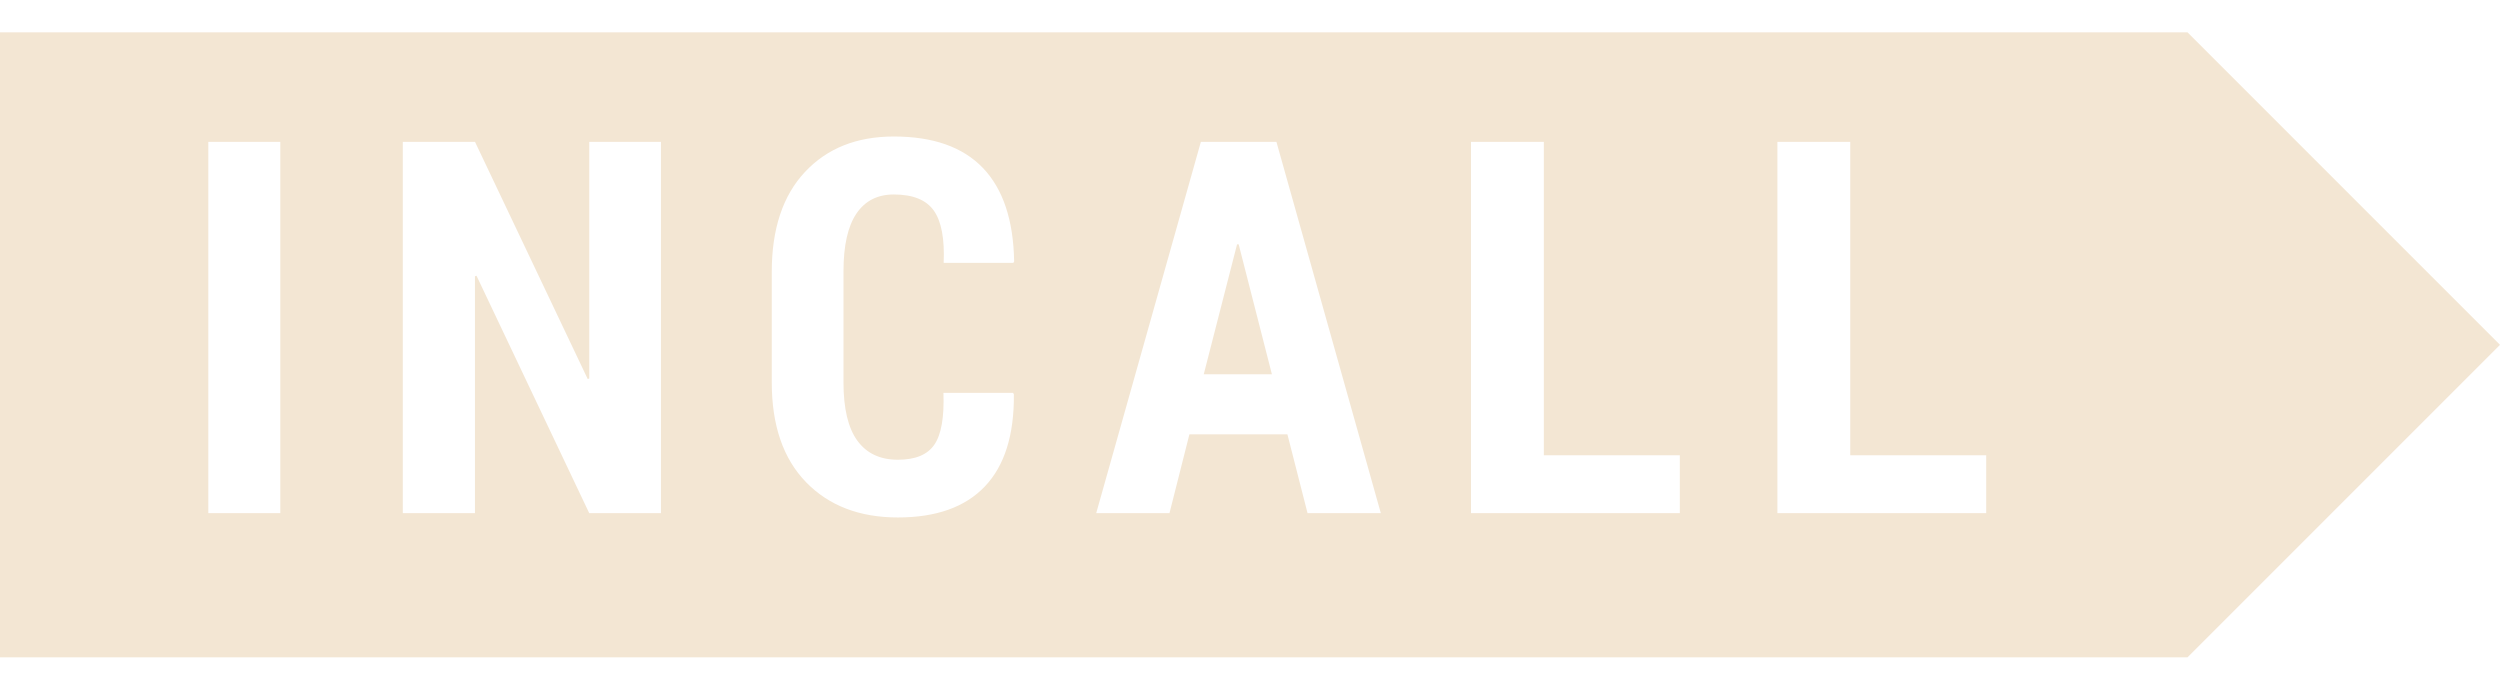 <svg xmlns="http://www.w3.org/2000/svg" width="58" height="16" viewBox="0 0 58 16"><g><g><path fill="#f3e6d3" d="M41.236 11.905V3.291h1.69v7.271h3.154v1.343zm-7.109 0V3.291h1.69v7.271h3.155v1.343zm-5.39-6.237H28.7l-.773 3.015h1.581zm-3.305 6.237l2.428-8.614h1.753l2.422 8.614h-1.7l-.467-1.828h-2.274l-.462 1.828zm-6.73-.717c-.531-.545-.797-1.317-.797-2.316V6.306c0-.996.257-1.768.77-2.316.513-.549 1.2-.823 2.062-.823.913 0 1.602.244 2.068.731.466.488.707 1.21.723 2.166l-.018.035h-1.617c.024-.562-.053-.968-.23-1.215-.177-.248-.485-.372-.926-.372-.378 0-.667.147-.867.442-.2.295-.301.742-.301 1.34v2.578c0 .606.107 1.056.321 1.351.215.295.528.443.941.443.406 0 .688-.117.847-.351.16-.234.23-.635.21-1.201h1.616l.018.035c.008.944-.216 1.656-.673 2.136-.456.48-1.129.72-2.018.72-.889 0-1.598-.272-2.13-.817zm-9.357.717V3.291h1.675l2.615 5.502.036-.012v-5.49h1.663v8.614H13.67l-2.615-5.508-.036.012v5.496zm-4.512 0V3.291h1.67v8.614zM0 15.25h50.75L58 8 50.75.75H0z"/></g></g></svg>